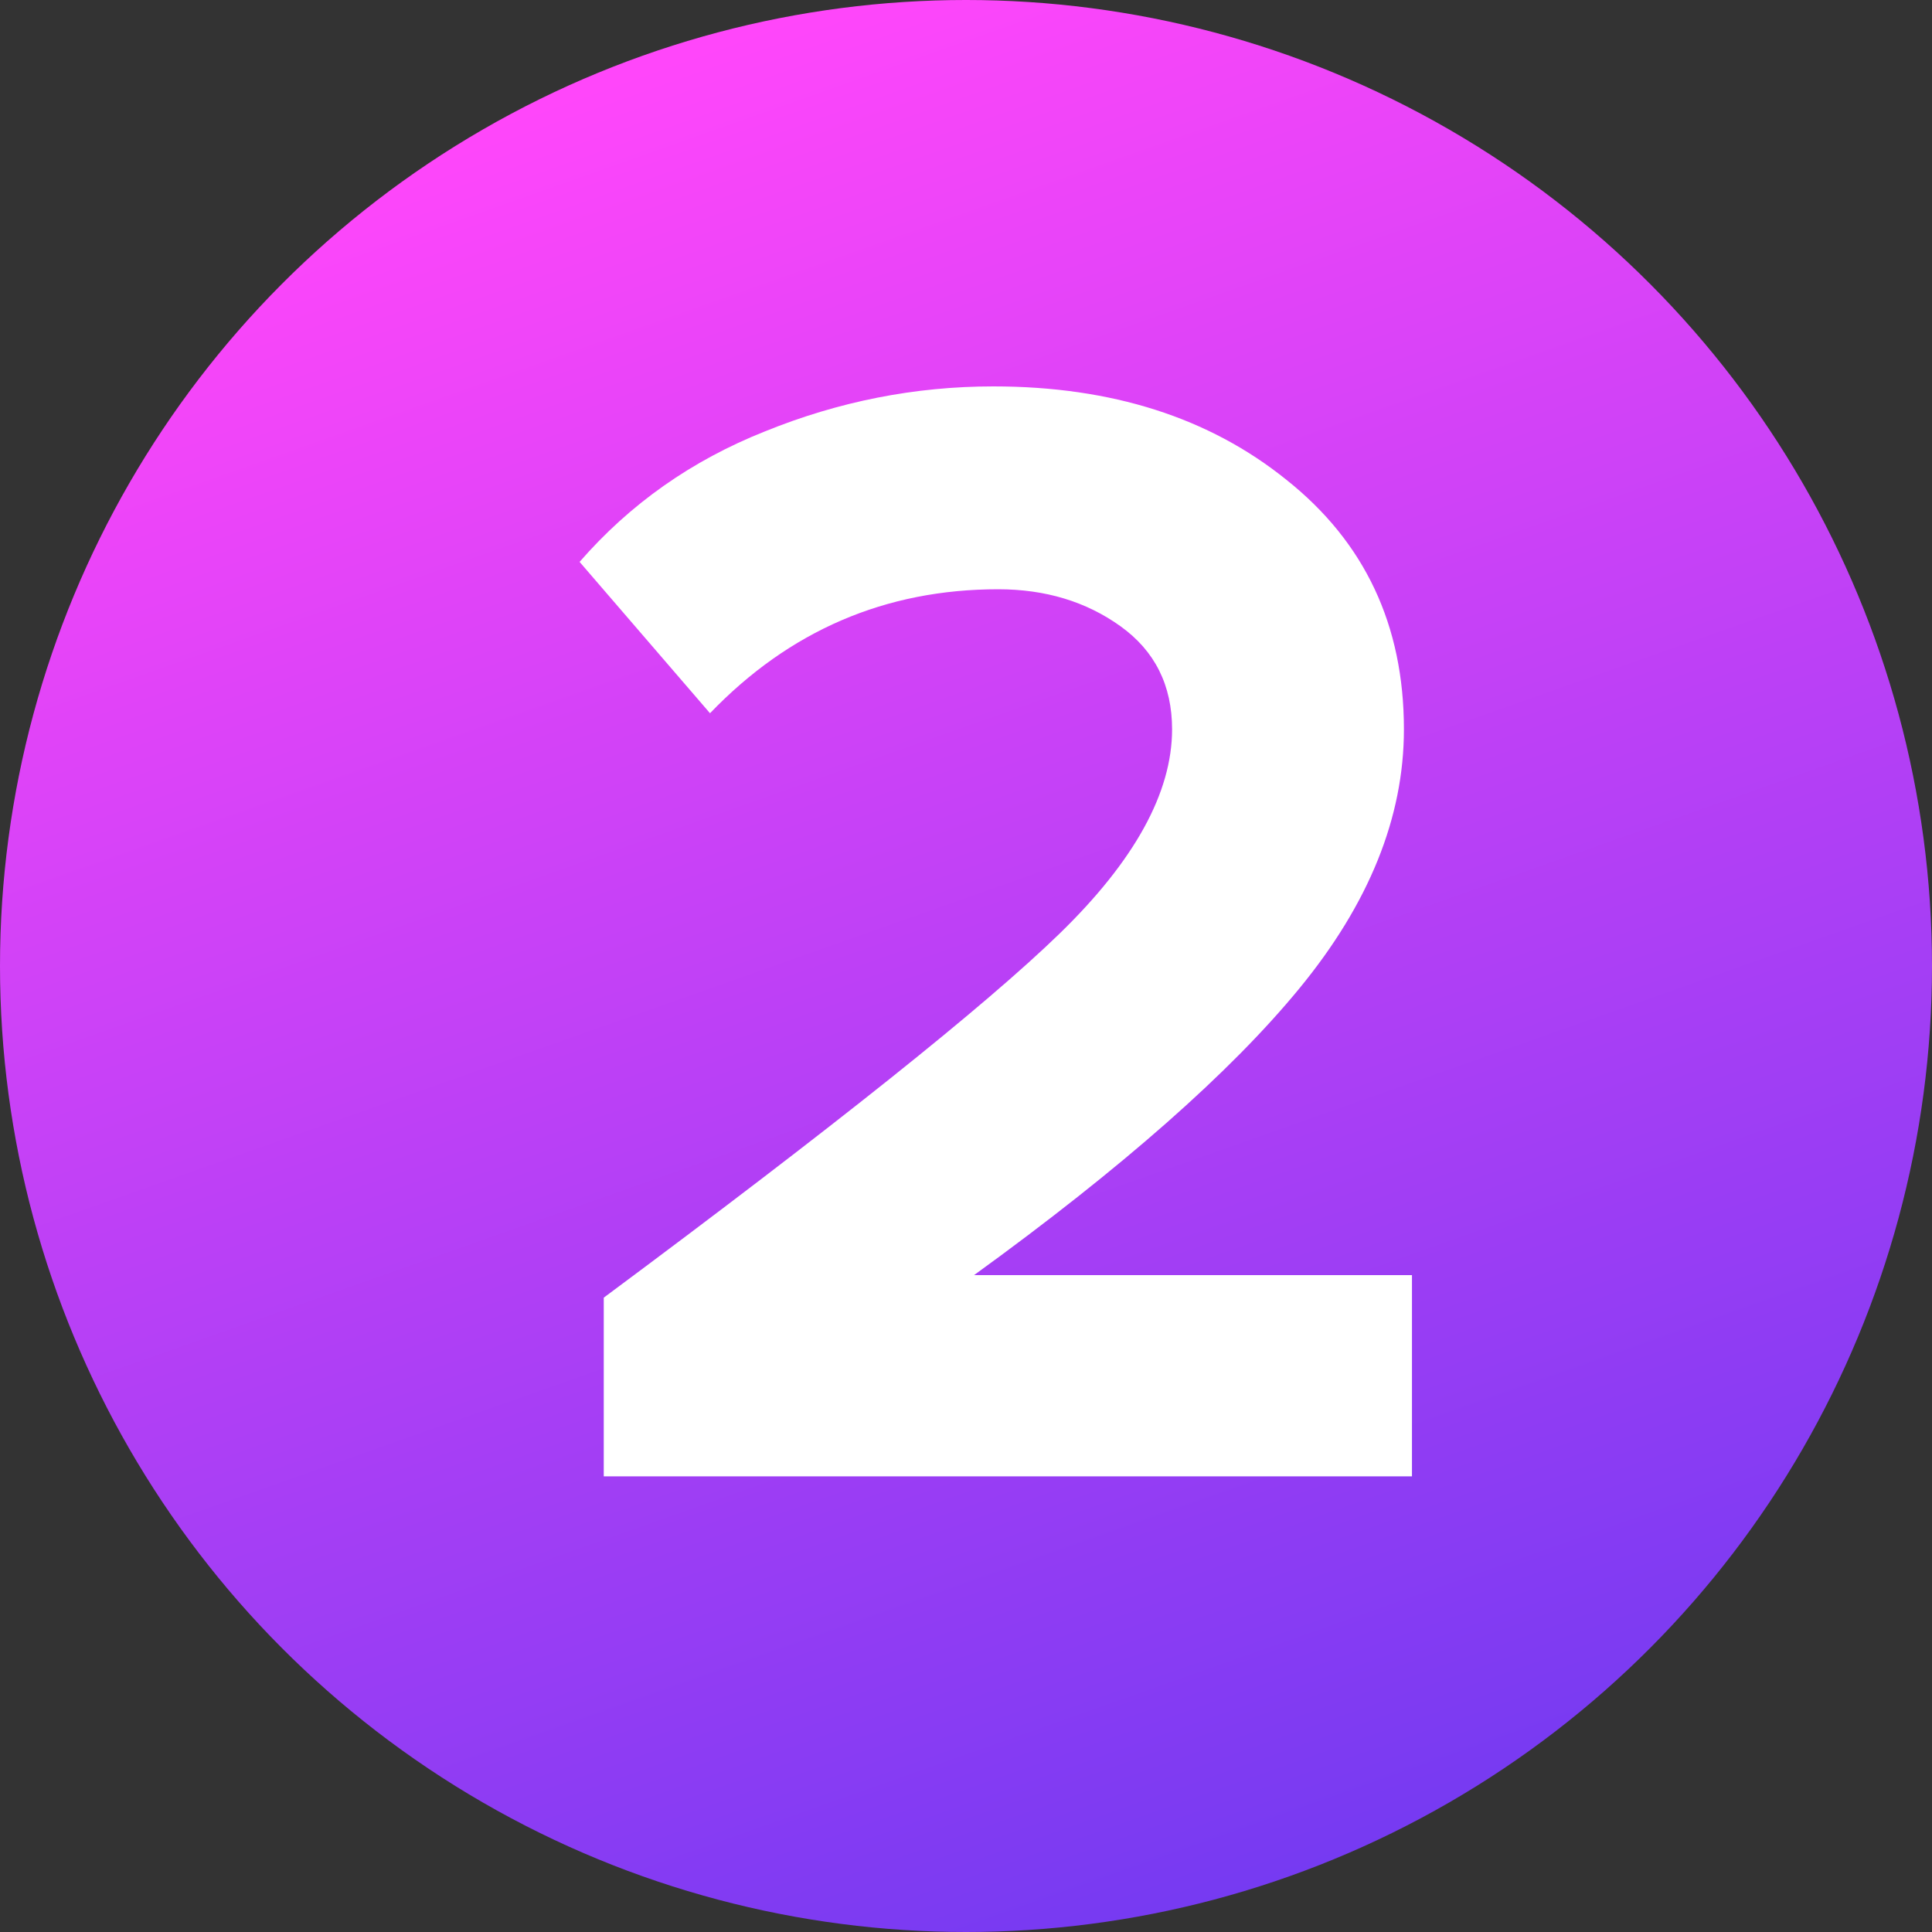 <?xml version="1.0" encoding="UTF-8"?> <svg xmlns="http://www.w3.org/2000/svg" width="30" height="30" viewBox="0 0 30 30" fill="none"><rect x="0" y="0" width="30" height="30" fill="#333333" stroke="none"/><circle cx="15" cy="15" r="15" fill="url(#paint0_linear_32_26)"></circle><path d="M21.925 22.925H9.375V20.15C12.942 17.5 15.3 15.617 16.45 14.5C17.617 13.367 18.2 12.308 18.2 11.325C18.2 10.642 17.933 10.108 17.4 9.725C16.867 9.342 16.233 9.15 15.5 9.15C13.75 9.15 12.258 9.792 11.025 11.075L9 8.725C9.783 7.825 10.742 7.15 11.875 6.7C13.025 6.233 14.208 6 15.425 6C17.258 6 18.775 6.483 19.975 7.45C21.192 8.417 21.8 9.708 21.8 11.325C21.8 12.692 21.258 14.033 20.175 15.35C19.108 16.65 17.425 18.133 15.125 19.8H21.925V22.925Z" fill="white"></path><defs><linearGradient id="paint0_linear_32_26" x1="13.066" y1="-9.37086e-07" x2="23.928" y2="30.728" gradientUnits="userSpaceOnUse"><stop stop-color="#FF46FA"></stop><stop offset="1" stop-color="#6939F1"></stop></linearGradient></defs></svg> 